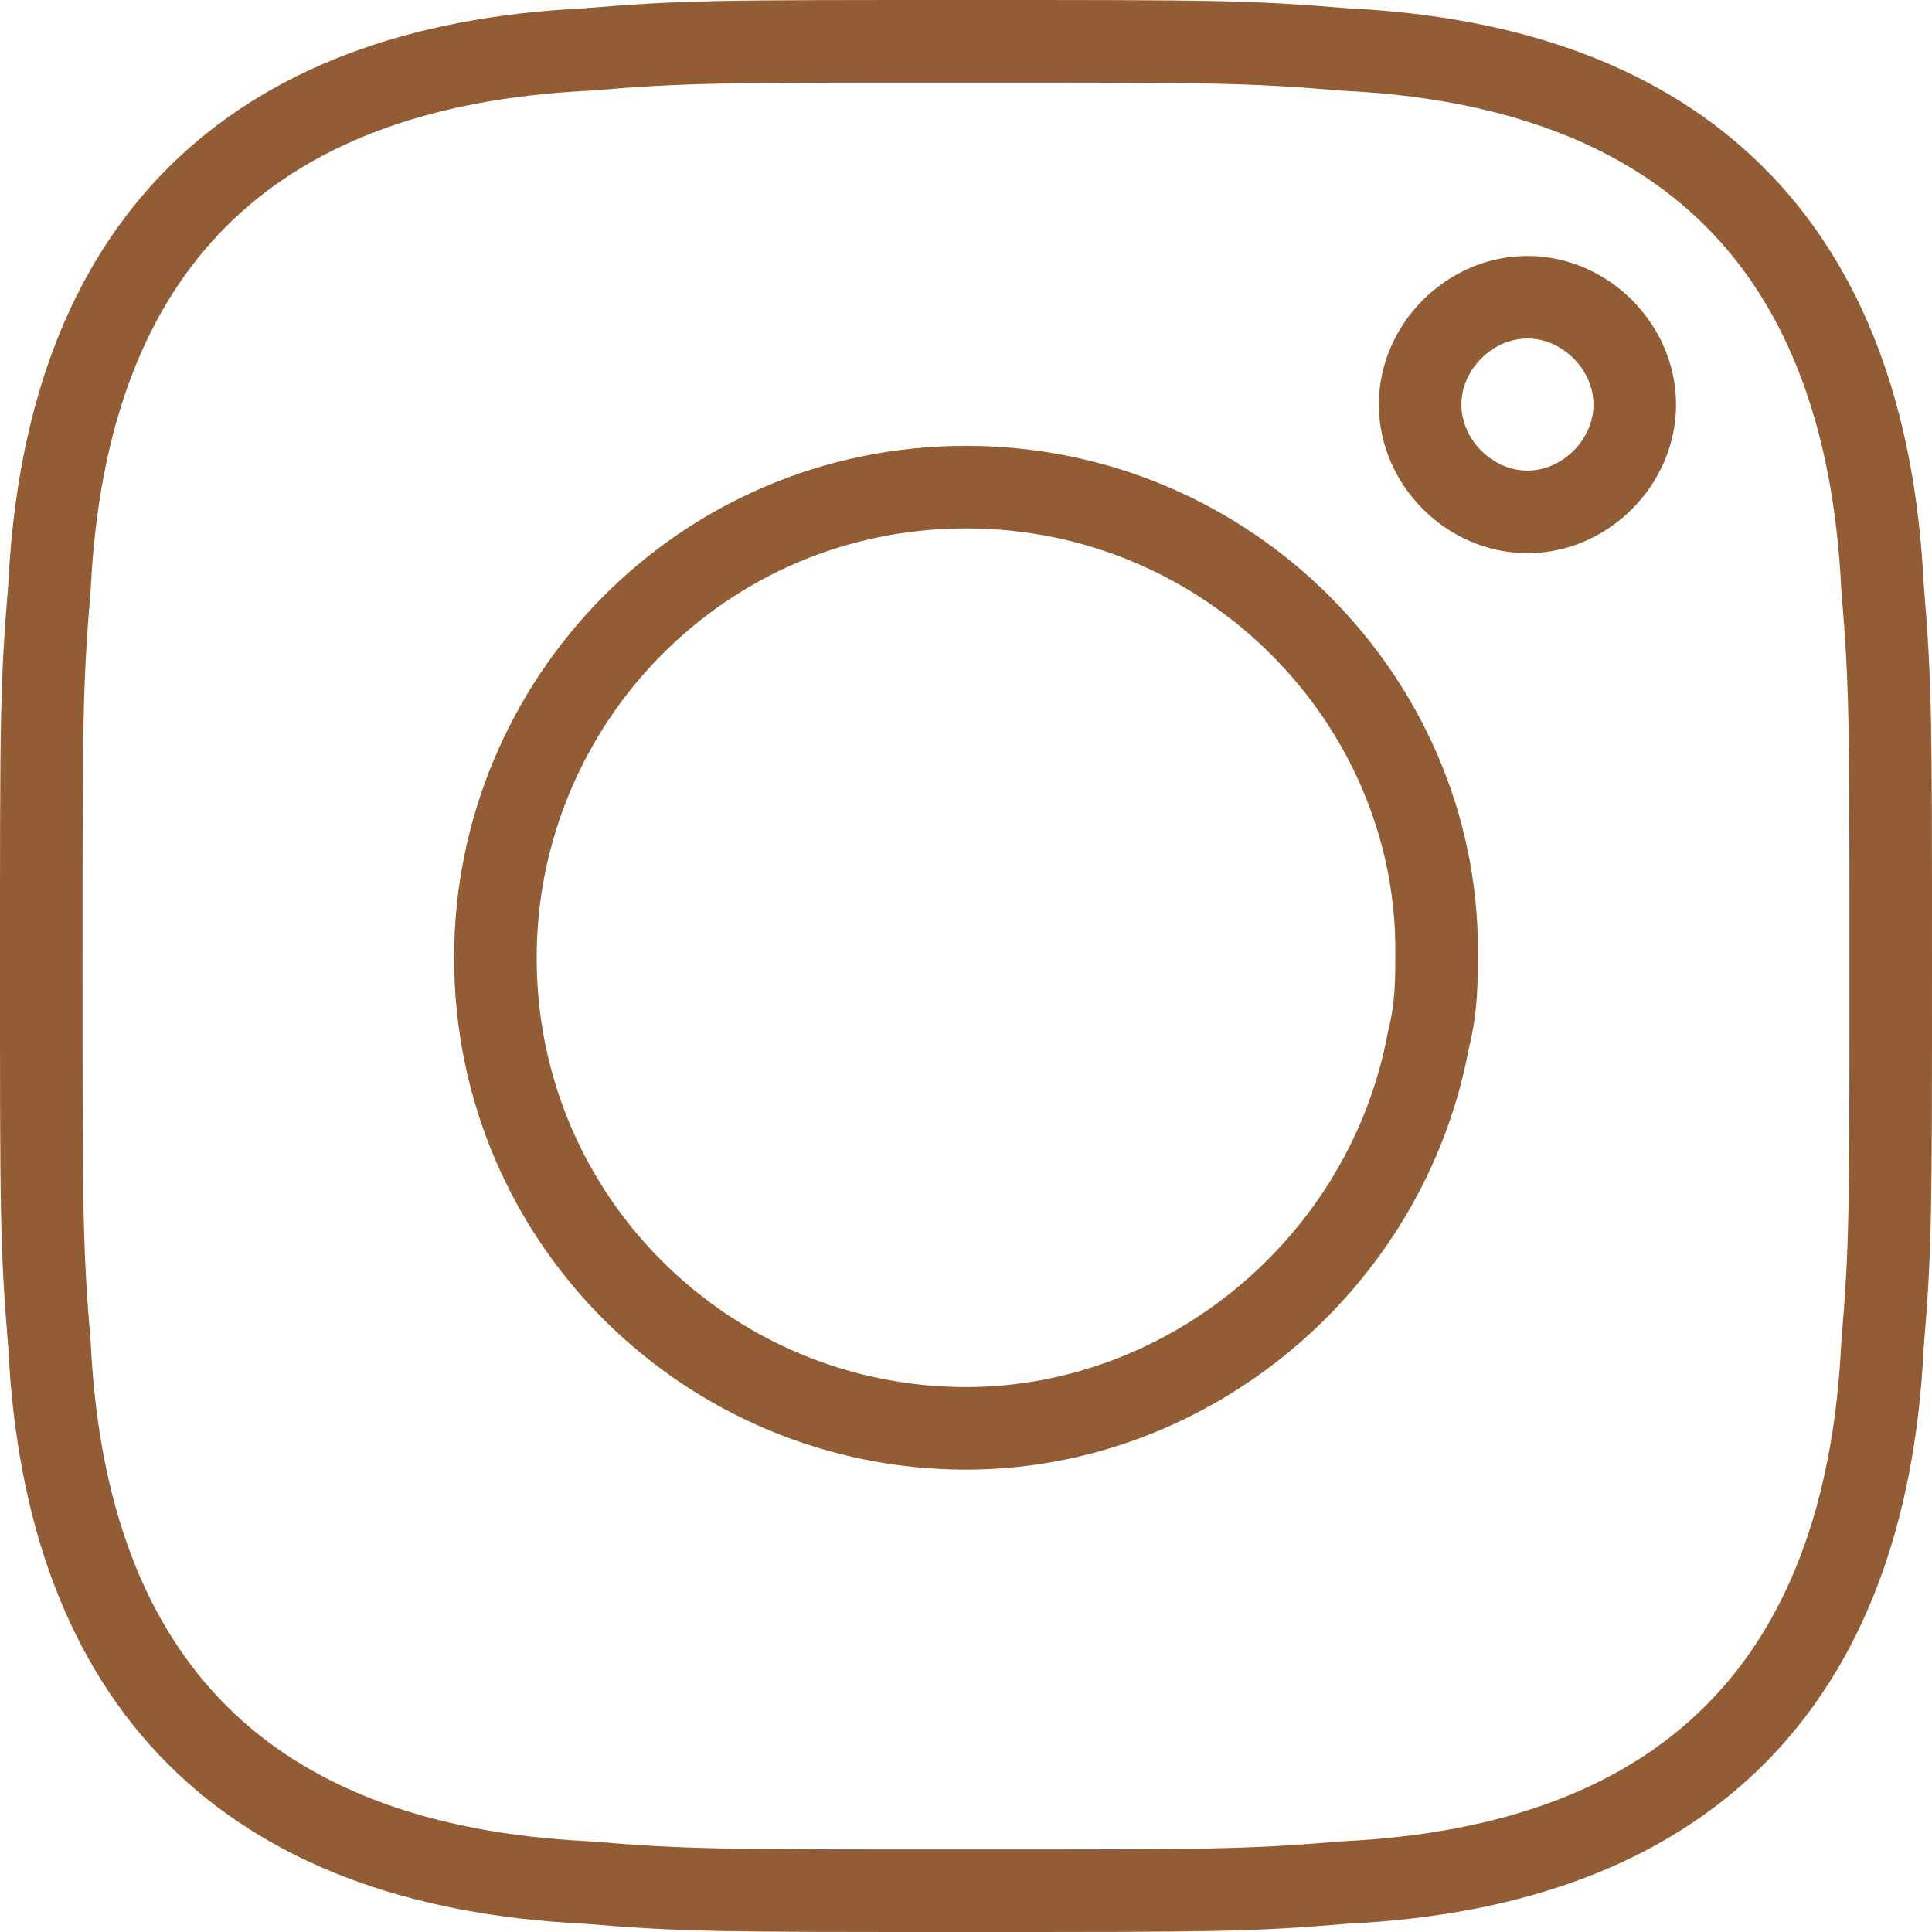 <?xml version="1.0" encoding="utf-8"?>
<!-- Generator: Adobe Illustrator 27.4.0, SVG Export Plug-In . SVG Version: 6.00 Build 0)  -->
<svg version="1.1" id="Layer_1" xmlns="http://www.w3.org/2000/svg" xmlns:xlink="http://www.w3.org/1999/xlink" x="0px" y="0px"
	 width="23.4px" height="23.4px" viewBox="0 0 23.4 23.4" style="enable-background:new 0 0 23.4 23.4;" xml:space="preserve">
<style type="text/css">
	.st0{fill:none;stroke:#925C34;}
</style>
<path id="Path_37786" class="st0" d="M11.7,0.5c-3,0-3.4,0-4.6,0.1C3,0.8,0.8,3,0.6,7.1c-0.1,1.2-0.1,1.6-0.1,4.6s0,3.4,0.1,4.6
	c0.2,4.1,2.4,6.3,6.5,6.5c1.2,0.1,1.6,0.1,4.6,0.1s3.4,0,4.6-0.1c4.1-0.2,6.3-2.4,6.5-6.5c0.1-1.2,0.1-1.6,0.1-4.6s0-3.4-0.1-4.6
	c-0.2-4.1-2.4-6.3-6.5-6.5C15.1,0.5,14.7,0.5,11.7,0.5z M11.7,5.9c-3.2,0-5.7,2.6-5.7,5.7c0,3.2,2.6,5.7,5.7,5.7
	c2.7,0,5.1-2,5.6-4.7c0.1-0.4,0.1-0.7,0.1-1.1C17.4,8.5,14.9,5.9,11.7,5.9L11.7,5.9z M18.5,3.6c-0.7,0-1.3,0.6-1.3,1.3
	s0.6,1.3,1.3,1.3s1.3-0.6,1.3-1.3c0,0,0,0,0,0C19.8,4.2,19.2,3.6,18.5,3.6L18.5,3.6z"/>
</svg>
